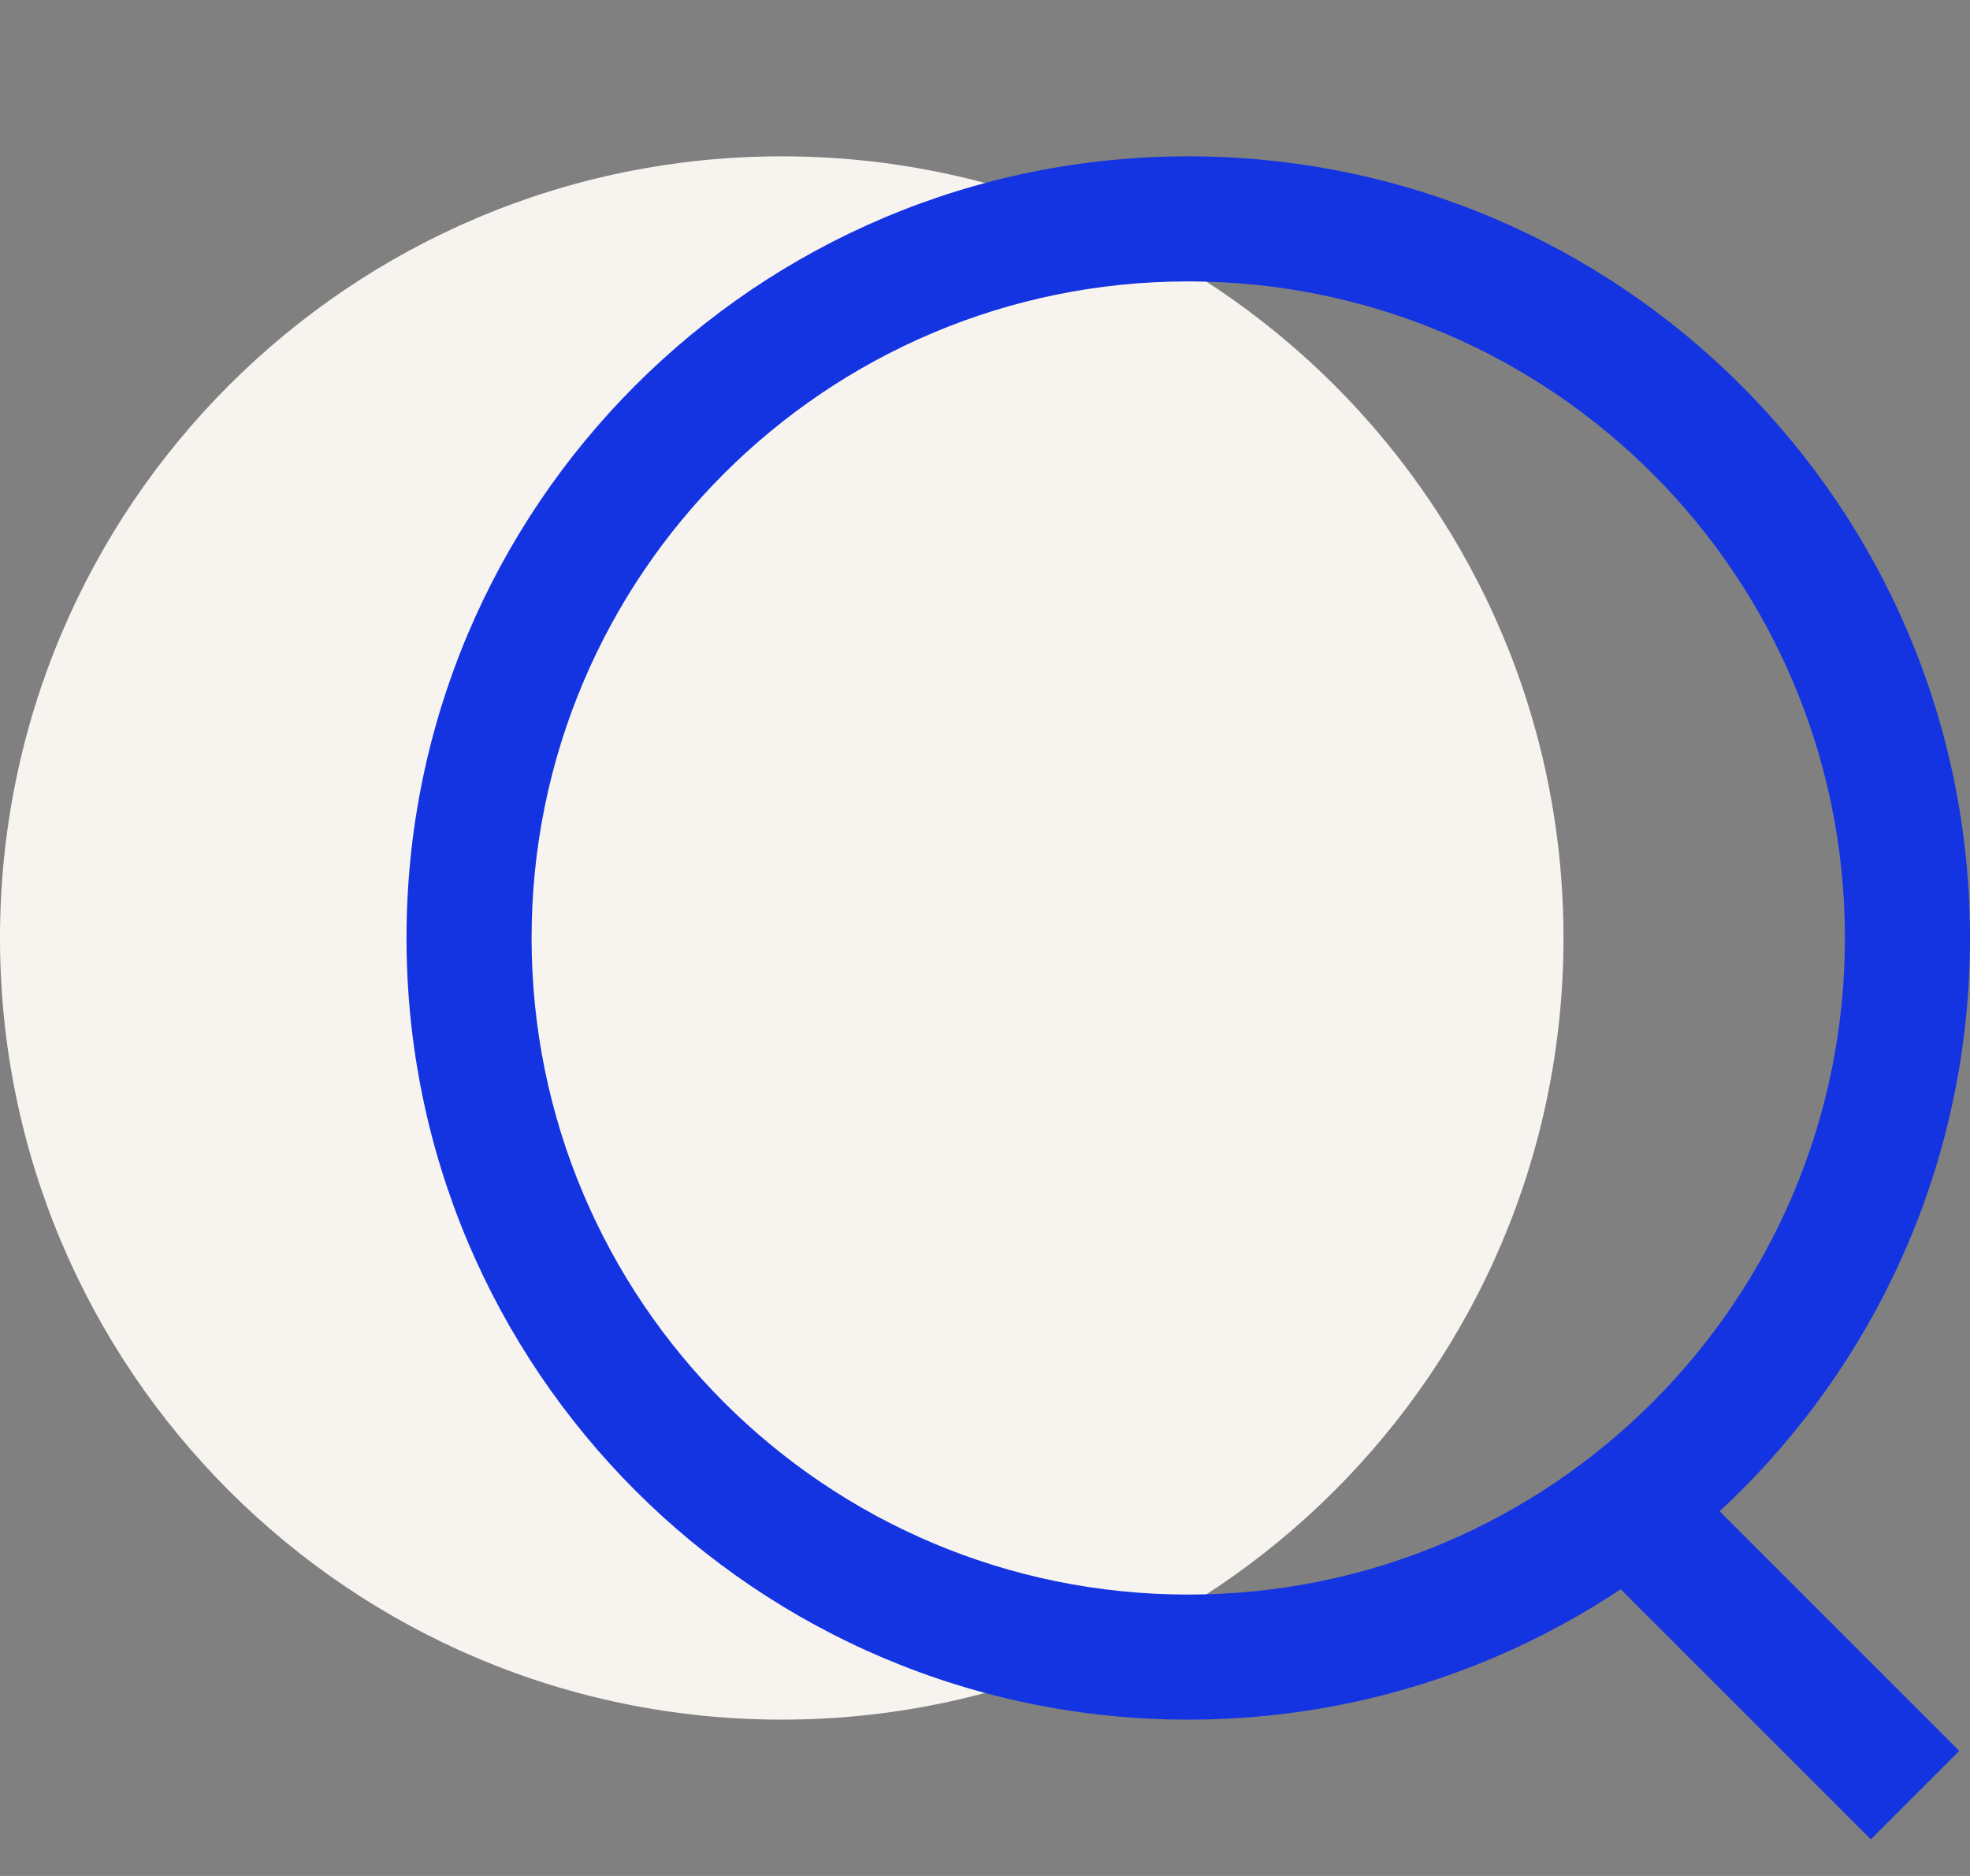 <svg width="63" height="60" viewBox="0 0 63 60" fill="none" xmlns="http://www.w3.org/2000/svg">
<rect x="0" y="0" width="63" height="60" fill="#808080" stroke="none"/>
<path d="M0 30C0 16.193 11.193 5 25 5V5C38.807 5 50 16.193 50 30V30C50 43.807 38.807 55 25 55V55C11.193 55 0 43.807 0 30V30Z" fill="#F7F4F0"/>
<path fill-rule="evenodd" clip-rule="evenodd" d="M17 30C17 41.598 26.402 51 38 51C49.598 51 59 41.598 59 30C59 18.402 49.598 9 38 9C26.402 9 17 18.402 17 30ZM38 5C24.193 5 13 16.193 13 30C13 43.807 24.193 55 38 55C51.807 55 63 43.807 63 30C63 16.193 51.807 5 38 5Z" fill="#1434E2"/>
<path fill-rule="evenodd" clip-rule="evenodd" d="M59.829 58.829L50 49L52.828 46.172L62.657 56L59.829 58.829Z" fill="#1434E2"/>
</svg>
